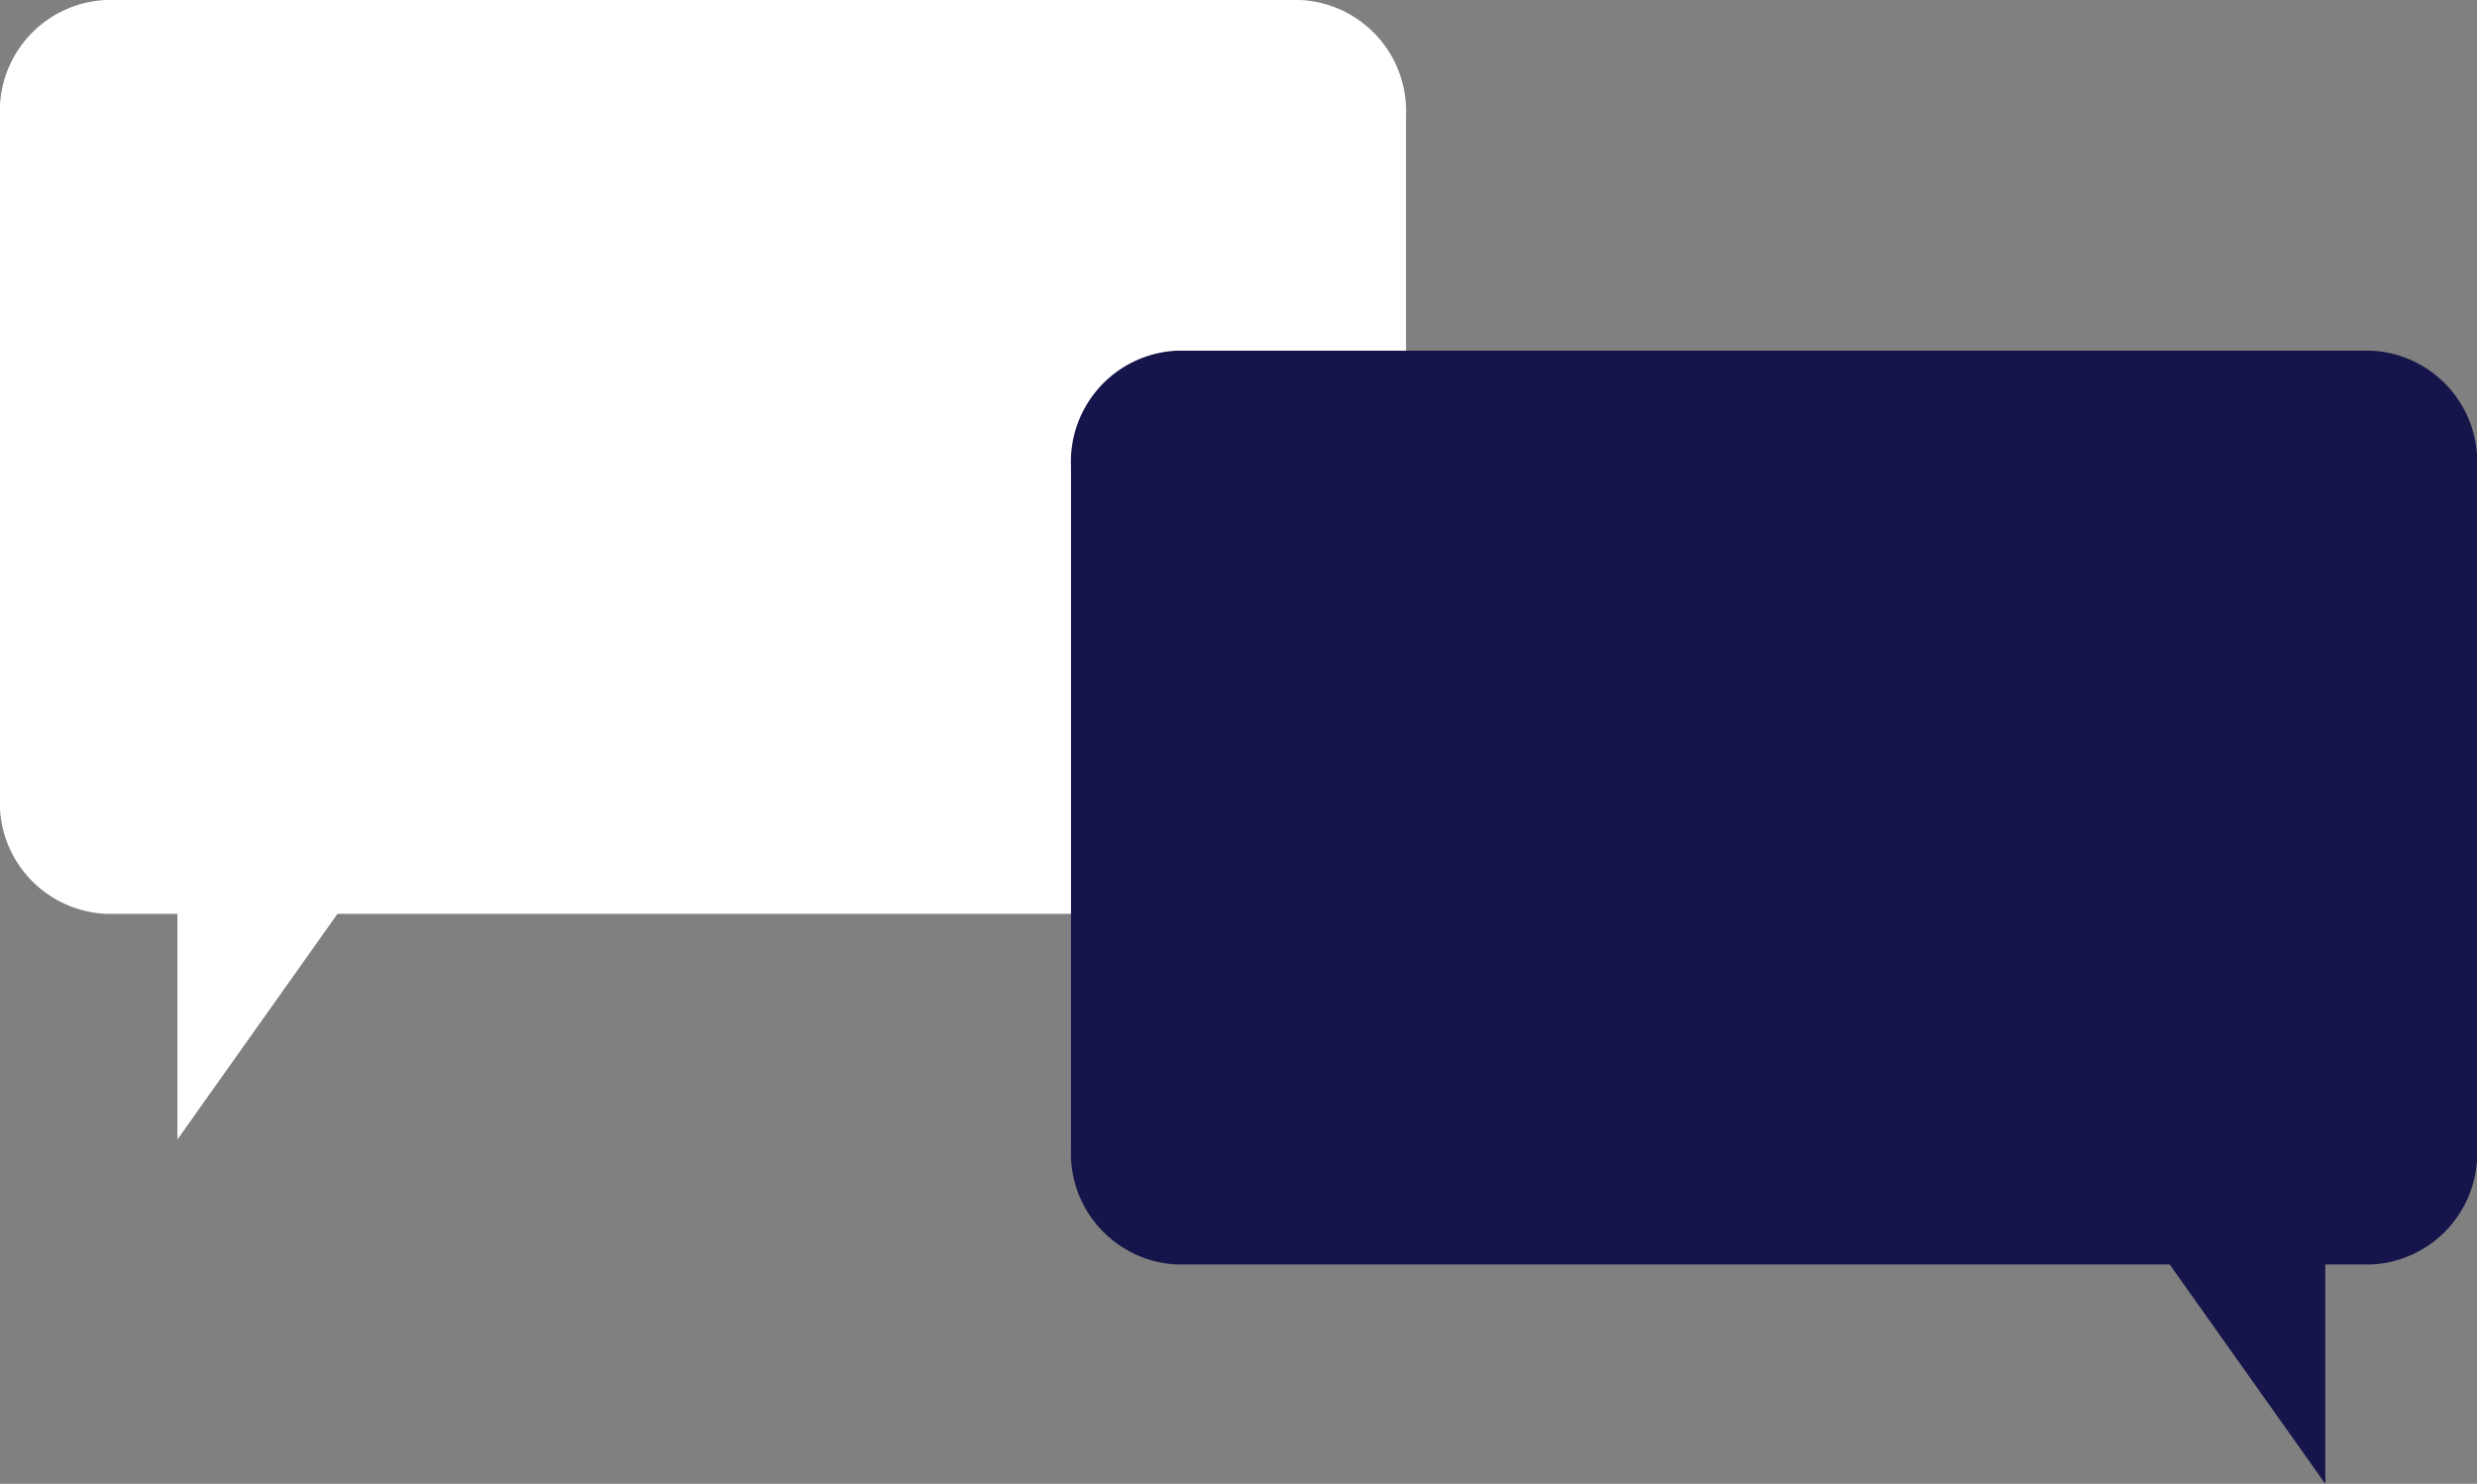 <svg xmlns="http://www.w3.org/2000/svg" width="121.838" height="72.997" viewBox="0 0 121.838 72.997"><rect x="0" y="0" width="121.838" height="72.997" fill="#808080" stroke="none"/><g id="Group_36" data-name="Group 36" transform="translate(-1097.413 -786.015)"><path id="Path_1" data-name="Path 1" d="M1161.371,786.015h-58.762a5.472,5.472,0,0,0-5.2,5.711V825.26a5.472,5.472,0,0,0,5.2,5.711h3.532v11.1l7.872-11.1h47.358a5.472,5.472,0,0,0,5.2-5.711V791.726A5.472,5.472,0,0,0,1161.371,786.015Z" fill="#fff"></path><path id="Path_2" data-name="Path 2" d="M1214.055,803.266h-58.762a5.472,5.472,0,0,0-5.2,5.711V842.51a5.472,5.472,0,0,0,5.2,5.712h48.843l7.653,10.79v-10.79h2.266a5.472,5.472,0,0,0,5.2-5.712V808.977A5.472,5.472,0,0,0,1214.055,803.266Z" fill="#16154b"></path></g></svg>